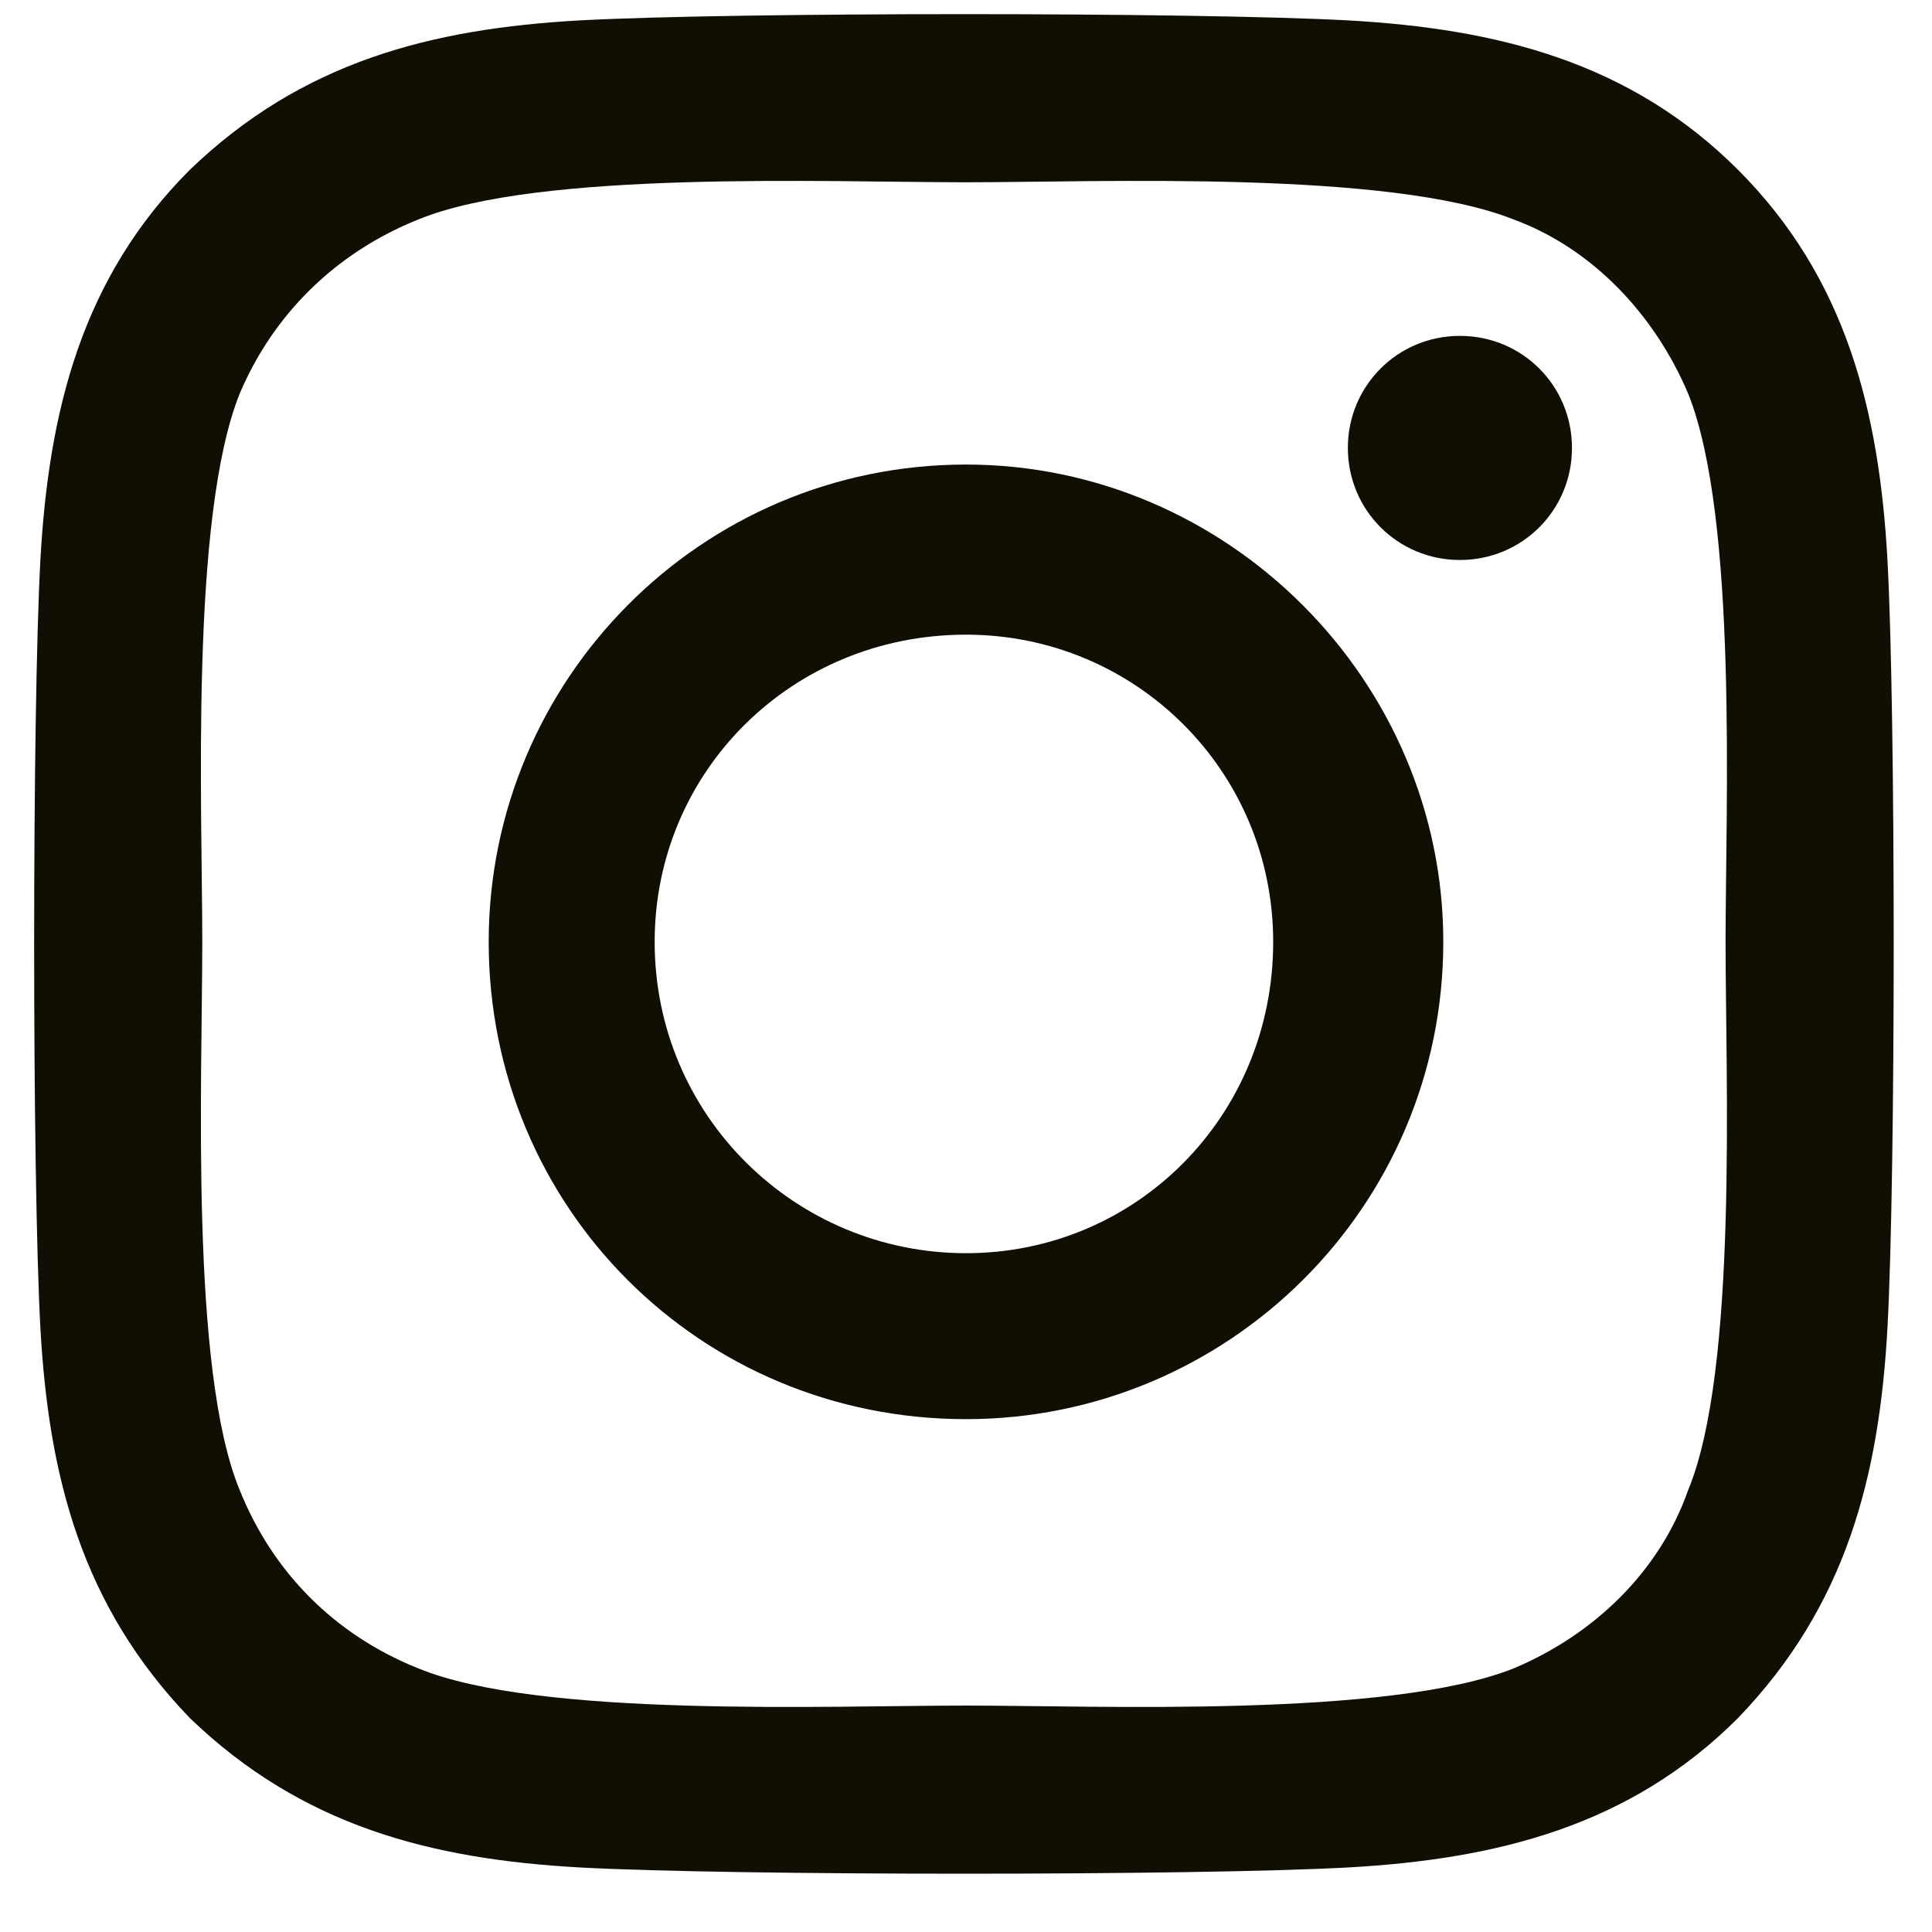 <svg width="20" height="20" viewBox="0 0 20 20" fill="none" xmlns="http://www.w3.org/2000/svg">
<path d="M10 4.809C12.707 4.809 14.941 7.043 14.941 9.75C14.941 12.5 12.707 14.691 10 14.691C7.25 14.691 5.059 12.5 5.059 9.75C5.059 7.043 7.25 4.809 10 4.809ZM10 12.973C11.762 12.973 13.18 11.555 13.18 9.75C13.18 7.988 11.762 6.57 10 6.57C8.195 6.57 6.777 7.988 6.777 9.75C6.777 11.555 8.238 12.973 10 12.973ZM16.273 4.637C16.273 3.992 15.758 3.477 15.113 3.477C14.469 3.477 13.953 3.992 13.953 4.637C13.953 5.281 14.469 5.797 15.113 5.797C15.758 5.797 16.273 5.281 16.273 4.637ZM19.539 5.797C19.625 7.387 19.625 12.156 19.539 13.746C19.453 15.293 19.109 16.625 17.992 17.785C16.875 18.902 15.5 19.246 13.953 19.332C12.363 19.418 7.594 19.418 6.004 19.332C4.457 19.246 3.125 18.902 1.965 17.785C0.848 16.625 0.504 15.293 0.418 13.746C0.332 12.156 0.332 7.387 0.418 5.797C0.504 4.25 0.848 2.875 1.965 1.758C3.125 0.641 4.457 0.297 6.004 0.211C7.594 0.125 12.363 0.125 13.953 0.211C15.5 0.297 16.875 0.641 17.992 1.758C19.109 2.875 19.453 4.25 19.539 5.797ZM17.477 15.422C17.992 14.176 17.863 11.168 17.863 9.75C17.863 8.375 17.992 5.367 17.477 4.078C17.133 3.262 16.488 2.574 15.672 2.273C14.383 1.758 11.375 1.887 10 1.887C8.582 1.887 5.574 1.758 4.328 2.273C3.469 2.617 2.824 3.262 2.48 4.078C1.965 5.367 2.094 8.375 2.094 9.75C2.094 11.168 1.965 14.176 2.48 15.422C2.824 16.281 3.469 16.926 4.328 17.27C5.574 17.785 8.582 17.656 10 17.656C11.375 17.656 14.383 17.785 15.672 17.27C16.488 16.926 17.176 16.281 17.477 15.422Z" fill="#110F04"/>
</svg>
